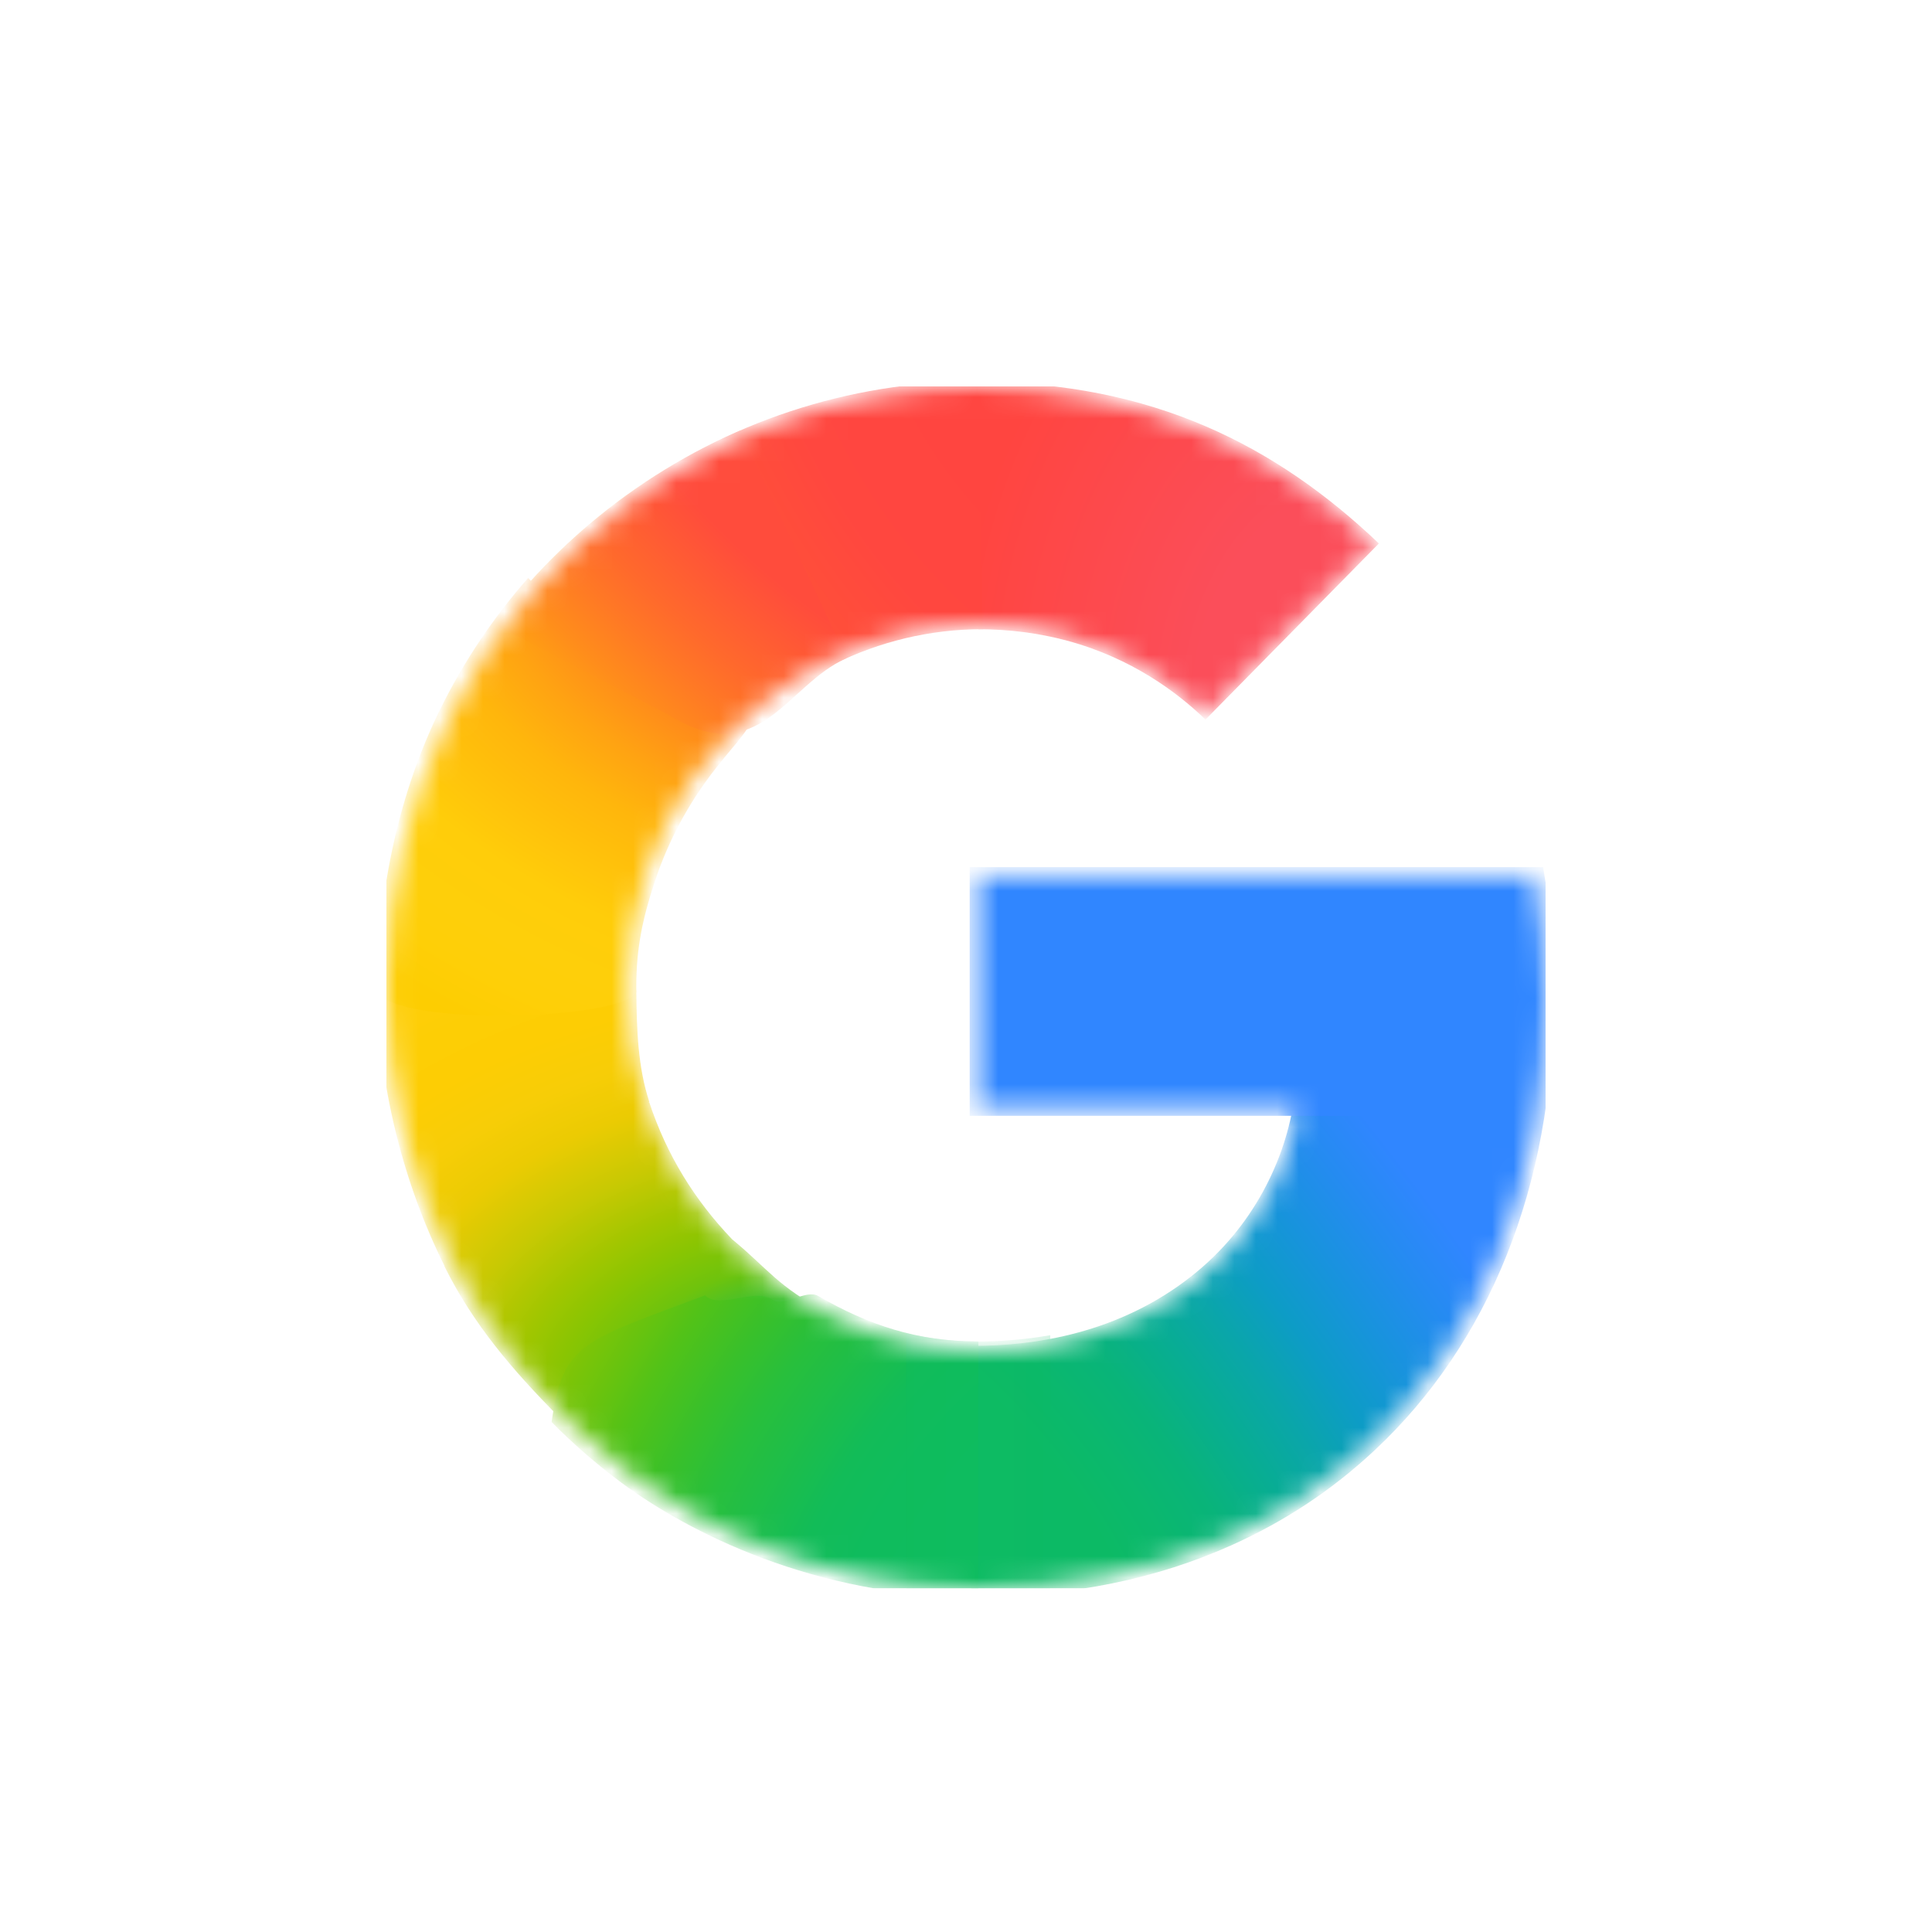 <?xml version="1.0" encoding="UTF-8"?> <svg xmlns="http://www.w3.org/2000/svg" width="90" height="90" viewBox="0 0 90 90" fill="none"><rect width="90" height="90" rx="15" fill="white"></rect><g clip-path="url(#clip0_5123_5492)"><mask id="mask0_5123_5492" style="mask-type:luminance" maskUnits="userSpaceOnUse" x="18" y="18" width="54" height="56"><path d="M71.481 40.805H45.575V51.57H60.461C60.222 53.094 59.684 54.593 58.898 55.959C57.996 57.525 56.882 58.717 55.739 59.625C52.317 62.344 48.328 62.9 45.557 62.9C38.558 62.9 32.578 58.209 30.263 51.835C30.169 51.603 30.107 51.364 30.032 51.128C29.52 49.506 29.241 47.788 29.241 46.002C29.241 44.143 29.543 42.364 30.095 40.684C32.272 34.057 38.387 29.107 45.562 29.107C47.005 29.107 48.395 29.285 49.713 29.64C52.725 30.452 54.855 32.052 56.161 33.317L64.038 25.317C59.246 20.761 53 18 45.549 18C39.593 18 34.093 19.924 29.587 23.177C25.932 25.815 22.935 29.347 20.912 33.448C19.03 37.252 18 41.466 18 45.998C18 50.529 19.032 54.788 20.913 58.556V58.581C22.901 62.581 25.807 66.025 29.339 68.651C32.425 70.945 37.958 74 45.549 74C49.914 74 53.783 73.184 57.196 71.654C59.657 70.551 61.838 69.112 63.812 67.262C66.421 64.818 68.465 61.795 69.859 58.316C71.254 54.838 72 50.905 72 46.641C72 44.655 71.808 42.638 71.481 40.805V40.805Z" fill="white"></path></mask><g mask="url(#mask0_5123_5492)"><g filter="url(#filter0_f_5123_5492)"><path d="M17.594 46.188C17.622 50.648 18.848 55.249 20.703 58.964V58.99C22.043 61.688 23.875 63.819 25.962 65.93L38.563 61.162C36.179 59.906 35.815 59.136 34.106 57.732C32.36 55.906 31.058 53.809 30.247 51.351H30.215L30.247 51.325C29.714 49.702 29.662 47.978 29.642 46.188H17.594Z" fill="url(#paint0_radial_5123_5492)"></path></g><g filter="url(#filter1_f_5123_5492)"><path d="M45.571 17.797C44.325 22.335 44.801 26.746 45.571 29.312C47.009 29.313 48.394 29.491 49.708 29.845C52.72 30.657 54.85 32.257 56.156 33.522L64.235 25.317C59.449 20.767 53.689 17.804 45.571 17.797Z" fill="url(#paint1_radial_5123_5492)"></path></g><g filter="url(#filter2_f_5123_5492)"><path d="M45.548 17.761C39.438 17.761 33.798 19.735 29.176 23.071C27.46 24.31 25.885 25.741 24.482 27.332C24.115 30.906 27.233 35.299 33.406 35.263C36.402 31.649 40.832 29.311 45.763 29.311C45.767 29.311 45.772 29.312 45.776 29.312L45.575 17.762C45.566 17.762 45.557 17.761 45.548 17.761Z" fill="url(#paint2_radial_5123_5492)"></path></g><g filter="url(#filter3_f_5123_5492)"><path d="M65.713 47.482L60.26 51.367C60.021 52.89 59.483 54.389 58.696 55.756C57.795 57.321 56.68 58.513 55.538 59.421C52.123 62.135 48.144 62.694 45.374 62.696C42.511 67.753 42.009 70.285 45.575 74.367C49.988 74.364 53.901 73.537 57.352 71.99C59.846 70.872 62.056 69.414 64.057 67.539C66.701 65.062 68.772 61.998 70.185 58.474C71.599 54.949 72.355 50.963 72.355 46.642L65.713 47.482Z" fill="url(#paint3_radial_5123_5492)"></path></g><g filter="url(#filter4_f_5123_5492)"><path d="M45.172 40.397V51.98H71.408C71.639 50.393 72.402 48.34 72.402 46.641C72.402 44.655 72.21 42.23 71.884 40.397H45.172Z" fill="#3086FF"></path></g><g filter="url(#filter5_f_5123_5492)"><path d="M24.604 26.923C22.985 28.76 21.602 30.816 20.506 33.04C18.624 36.843 17.594 41.467 17.594 45.998C17.594 46.062 17.599 46.124 17.599 46.188C18.433 47.845 29.109 47.528 29.647 46.188C29.647 46.126 29.64 46.065 29.64 46.002C29.64 44.143 29.943 42.773 30.495 41.093C31.175 39.02 32.241 37.112 33.605 35.468C33.914 35.058 34.738 34.179 34.978 33.651C35.07 33.45 34.812 33.337 34.798 33.267C34.782 33.188 34.436 33.251 34.358 33.192C34.112 33.005 33.625 32.907 33.329 32.821C32.697 32.635 31.649 32.226 31.068 31.801C29.228 30.46 26.357 28.858 24.604 26.923Z" fill="url(#paint4_radial_5123_5492)"></path></g><g filter="url(#filter6_f_5123_5492)"><path d="M31.104 33.274C35.37 35.954 36.596 31.922 39.432 30.66L34.499 20.051C32.684 20.842 30.97 21.825 29.379 22.973C27.003 24.688 24.905 26.78 23.172 29.161L31.104 33.274Z" fill="url(#paint5_radial_5123_5492)"></path></g><g filter="url(#filter7_f_5123_5492)"><path d="M32.845 60.343C27.119 62.486 26.222 62.563 25.695 66.243C26.703 67.263 27.785 68.205 28.935 69.06C32.02 71.354 37.956 74.409 45.547 74.409C45.556 74.409 45.565 74.408 45.574 74.408V62.491C45.568 62.491 45.561 62.491 45.556 62.491C42.713 62.491 40.441 61.717 38.112 60.371C37.538 60.039 36.496 60.93 35.967 60.532C35.236 59.982 33.478 61.005 32.845 60.343Z" fill="url(#paint6_radial_5123_5492)"></path></g><g opacity="0.5" filter="url(#filter8_f_5123_5492)"><path d="M42.218 62.115V74.201C43.281 74.331 44.386 74.409 45.546 74.409C46.708 74.409 47.833 74.347 48.925 74.233V62.197C47.701 62.414 46.547 62.491 45.554 62.491C44.41 62.491 43.297 62.353 42.218 62.115Z" fill="url(#paint7_linear_5123_5492)"></path></g></g></g><defs><filter id="filter0_f_5123_5492" x="17.124" y="45.717" width="21.91" height="20.683" filterUnits="userSpaceOnUse" color-interpolation-filters="sRGB"><feFlood flood-opacity="0" result="BackgroundImageFix"></feFlood><feBlend mode="normal" in="SourceGraphic" in2="BackgroundImageFix" result="shape"></feBlend><feGaussianBlur stdDeviation="0.235" result="effect1_foregroundBlur_5123_5492"></feGaussianBlur></filter><filter id="filter1_f_5123_5492" x="44.335" y="17.327" width="20.37" height="16.665" filterUnits="userSpaceOnUse" color-interpolation-filters="sRGB"><feFlood flood-opacity="0" result="BackgroundImageFix"></feFlood><feBlend mode="normal" in="SourceGraphic" in2="BackgroundImageFix" result="shape"></feBlend><feGaussianBlur stdDeviation="0.235" result="effect1_foregroundBlur_5123_5492"></feGaussianBlur></filter><filter id="filter2_f_5123_5492" x="23.983" y="17.291" width="22.263" height="18.442" filterUnits="userSpaceOnUse" color-interpolation-filters="sRGB"><feFlood flood-opacity="0" result="BackgroundImageFix"></feFlood><feBlend mode="normal" in="SourceGraphic" in2="BackgroundImageFix" result="shape"></feBlend><feGaussianBlur stdDeviation="0.235" result="effect1_foregroundBlur_5123_5492"></feGaussianBlur></filter><filter id="filter3_f_5123_5492" x="42.592" y="46.172" width="30.232" height="28.666" filterUnits="userSpaceOnUse" color-interpolation-filters="sRGB"><feFlood flood-opacity="0" result="BackgroundImageFix"></feFlood><feBlend mode="normal" in="SourceGraphic" in2="BackgroundImageFix" result="shape"></feBlend><feGaussianBlur stdDeviation="0.235" result="effect1_foregroundBlur_5123_5492"></feGaussianBlur></filter><filter id="filter4_f_5123_5492" x="44.702" y="39.926" width="28.17" height="12.523" filterUnits="userSpaceOnUse" color-interpolation-filters="sRGB"><feFlood flood-opacity="0" result="BackgroundImageFix"></feFlood><feBlend mode="normal" in="SourceGraphic" in2="BackgroundImageFix" result="shape"></feBlend><feGaussianBlur stdDeviation="0.235" result="effect1_foregroundBlur_5123_5492"></feGaussianBlur></filter><filter id="filter5_f_5123_5492" x="17.124" y="26.453" width="18.344" height="21.332" filterUnits="userSpaceOnUse" color-interpolation-filters="sRGB"><feFlood flood-opacity="0" result="BackgroundImageFix"></feFlood><feBlend mode="normal" in="SourceGraphic" in2="BackgroundImageFix" result="shape"></feBlend><feGaussianBlur stdDeviation="0.235" result="effect1_foregroundBlur_5123_5492"></feGaussianBlur></filter><filter id="filter6_f_5123_5492" x="19.867" y="16.746" width="22.87" height="20.734" filterUnits="userSpaceOnUse" color-interpolation-filters="sRGB"><feFlood flood-opacity="0" result="BackgroundImageFix"></feFlood><feBlend mode="normal" in="SourceGraphic" in2="BackgroundImageFix" result="shape"></feBlend><feGaussianBlur stdDeviation="1.652" result="effect1_foregroundBlur_5123_5492"></feGaussianBlur></filter><filter id="filter7_f_5123_5492" x="25.225" y="59.825" width="20.818" height="15.054" filterUnits="userSpaceOnUse" color-interpolation-filters="sRGB"><feFlood flood-opacity="0" result="BackgroundImageFix"></feFlood><feBlend mode="normal" in="SourceGraphic" in2="BackgroundImageFix" result="shape"></feBlend><feGaussianBlur stdDeviation="0.235" result="effect1_foregroundBlur_5123_5492"></feGaussianBlur></filter><filter id="filter8_f_5123_5492" x="41.748" y="61.645" width="7.647" height="13.234" filterUnits="userSpaceOnUse" color-interpolation-filters="sRGB"><feFlood flood-opacity="0" result="BackgroundImageFix"></feFlood><feBlend mode="normal" in="SourceGraphic" in2="BackgroundImageFix" result="shape"></feBlend><feGaussianBlur stdDeviation="0.235" result="effect1_foregroundBlur_5123_5492"></feGaussianBlur></filter><radialGradient id="paint0_radial_5123_5492" cx="0" cy="0" r="1" gradientUnits="userSpaceOnUse" gradientTransform="translate(38.311 65.51) rotate(-92.304) scale(27.91 40.38)"><stop offset="0.142" stop-color="#1ABD4D"></stop><stop offset="0.248" stop-color="#6EC30D"></stop><stop offset="0.312" stop-color="#8AC502"></stop><stop offset="0.366" stop-color="#A2C600"></stop><stop offset="0.446" stop-color="#C8C903"></stop><stop offset="0.54" stop-color="#EBCB03"></stop><stop offset="0.616" stop-color="#F7CD07"></stop><stop offset="0.699" stop-color="#FDCD04"></stop><stop offset="0.771" stop-color="#FDCE05"></stop><stop offset="0.861" stop-color="#FFCE0A"></stop></radialGradient><radialGradient id="paint1_radial_5123_5492" cx="0" cy="0" r="1" gradientUnits="userSpaceOnUse" gradientTransform="translate(63.479 32.928) scale(19.057 24.988)"><stop offset="0.408" stop-color="#FB4E5A"></stop><stop offset="1" stop-color="#FF4540"></stop></radialGradient><radialGradient id="paint2_radial_5123_5492" cx="0" cy="0" r="1" gradientUnits="userSpaceOnUse" gradientTransform="translate(53.076 14.144) rotate(150.649) scale(30.632 41.901)"><stop offset="0.231" stop-color="#FF4541"></stop><stop offset="0.312" stop-color="#FF4540"></stop><stop offset="0.458" stop-color="#FF4640"></stop><stop offset="0.54" stop-color="#FF473F"></stop><stop offset="0.699" stop-color="#FF5138"></stop><stop offset="0.771" stop-color="#FF5B33"></stop><stop offset="0.861" stop-color="#FF6C29"></stop><stop offset="1" stop-color="#FF8C18"></stop></radialGradient><radialGradient id="paint3_radial_5123_5492" cx="0" cy="0" r="1" gradientUnits="userSpaceOnUse" gradientTransform="translate(45.972 70.742) rotate(-127.034) scale(80.395 29.555)"><stop offset="0.132" stop-color="#0CBA65"></stop><stop offset="0.21" stop-color="#0BB86D"></stop><stop offset="0.297" stop-color="#09B479"></stop><stop offset="0.396" stop-color="#08AD93"></stop><stop offset="0.477" stop-color="#0AA6A9"></stop><stop offset="0.568" stop-color="#0D9CC6"></stop><stop offset="0.667" stop-color="#1893DD"></stop><stop offset="0.769" stop-color="#258BF1"></stop><stop offset="0.859" stop-color="#3086FF"></stop></radialGradient><radialGradient id="paint4_radial_5123_5492" cx="0" cy="0" r="1" gradientUnits="userSpaceOnUse" gradientTransform="translate(43.206 23.05) rotate(96.519) scale(30.183 41.12)"><stop offset="0.366" stop-color="#FF4E3A"></stop><stop offset="0.458" stop-color="#FF8A1B"></stop><stop offset="0.54" stop-color="#FFA312"></stop><stop offset="0.616" stop-color="#FFB60C"></stop><stop offset="0.771" stop-color="#FFCD0A"></stop><stop offset="0.861" stop-color="#FECF0A"></stop><stop offset="0.915" stop-color="#FECF08"></stop><stop offset="1" stop-color="#FDCD01"></stop></radialGradient><radialGradient id="paint5_radial_5123_5492" cx="0" cy="0" r="1" gradientUnits="userSpaceOnUse" gradientTransform="translate(38.384 22.738) rotate(131.686) scale(14.893 41.939)"><stop offset="0.316" stop-color="#FF4C3C"></stop><stop offset="0.604" stop-color="#FF692C"></stop><stop offset="0.727" stop-color="#FF7825"></stop><stop offset="0.885" stop-color="#FF8D1B"></stop><stop offset="1" stop-color="#FF9F13"></stop></radialGradient><radialGradient id="paint6_radial_5123_5492" cx="0" cy="0" r="1" gradientUnits="userSpaceOnUse" gradientTransform="translate(53.075 77.856) rotate(-150.649) scale(30.632 41.901)"><stop offset="0.231" stop-color="#0FBC5F"></stop><stop offset="0.312" stop-color="#0FBC5F"></stop><stop offset="0.366" stop-color="#0FBC5E"></stop><stop offset="0.458" stop-color="#0FBC5D"></stop><stop offset="0.54" stop-color="#12BC58"></stop><stop offset="0.699" stop-color="#28BF3C"></stop><stop offset="0.771" stop-color="#38C02B"></stop><stop offset="0.861" stop-color="#52C218"></stop><stop offset="0.915" stop-color="#67C30F"></stop><stop offset="1" stop-color="#86C504"></stop></radialGradient><linearGradient id="paint7_linear_5123_5492" x1="42.218" y1="68.262" x2="48.925" y2="68.262" gradientUnits="userSpaceOnUse"><stop stop-color="#0FBC5C"></stop><stop offset="1" stop-color="#0CBA65"></stop></linearGradient><clipPath id="clip0_5123_5492"><rect width="54" height="56" fill="white" transform="translate(18 18)"></rect></clipPath></defs></svg> 